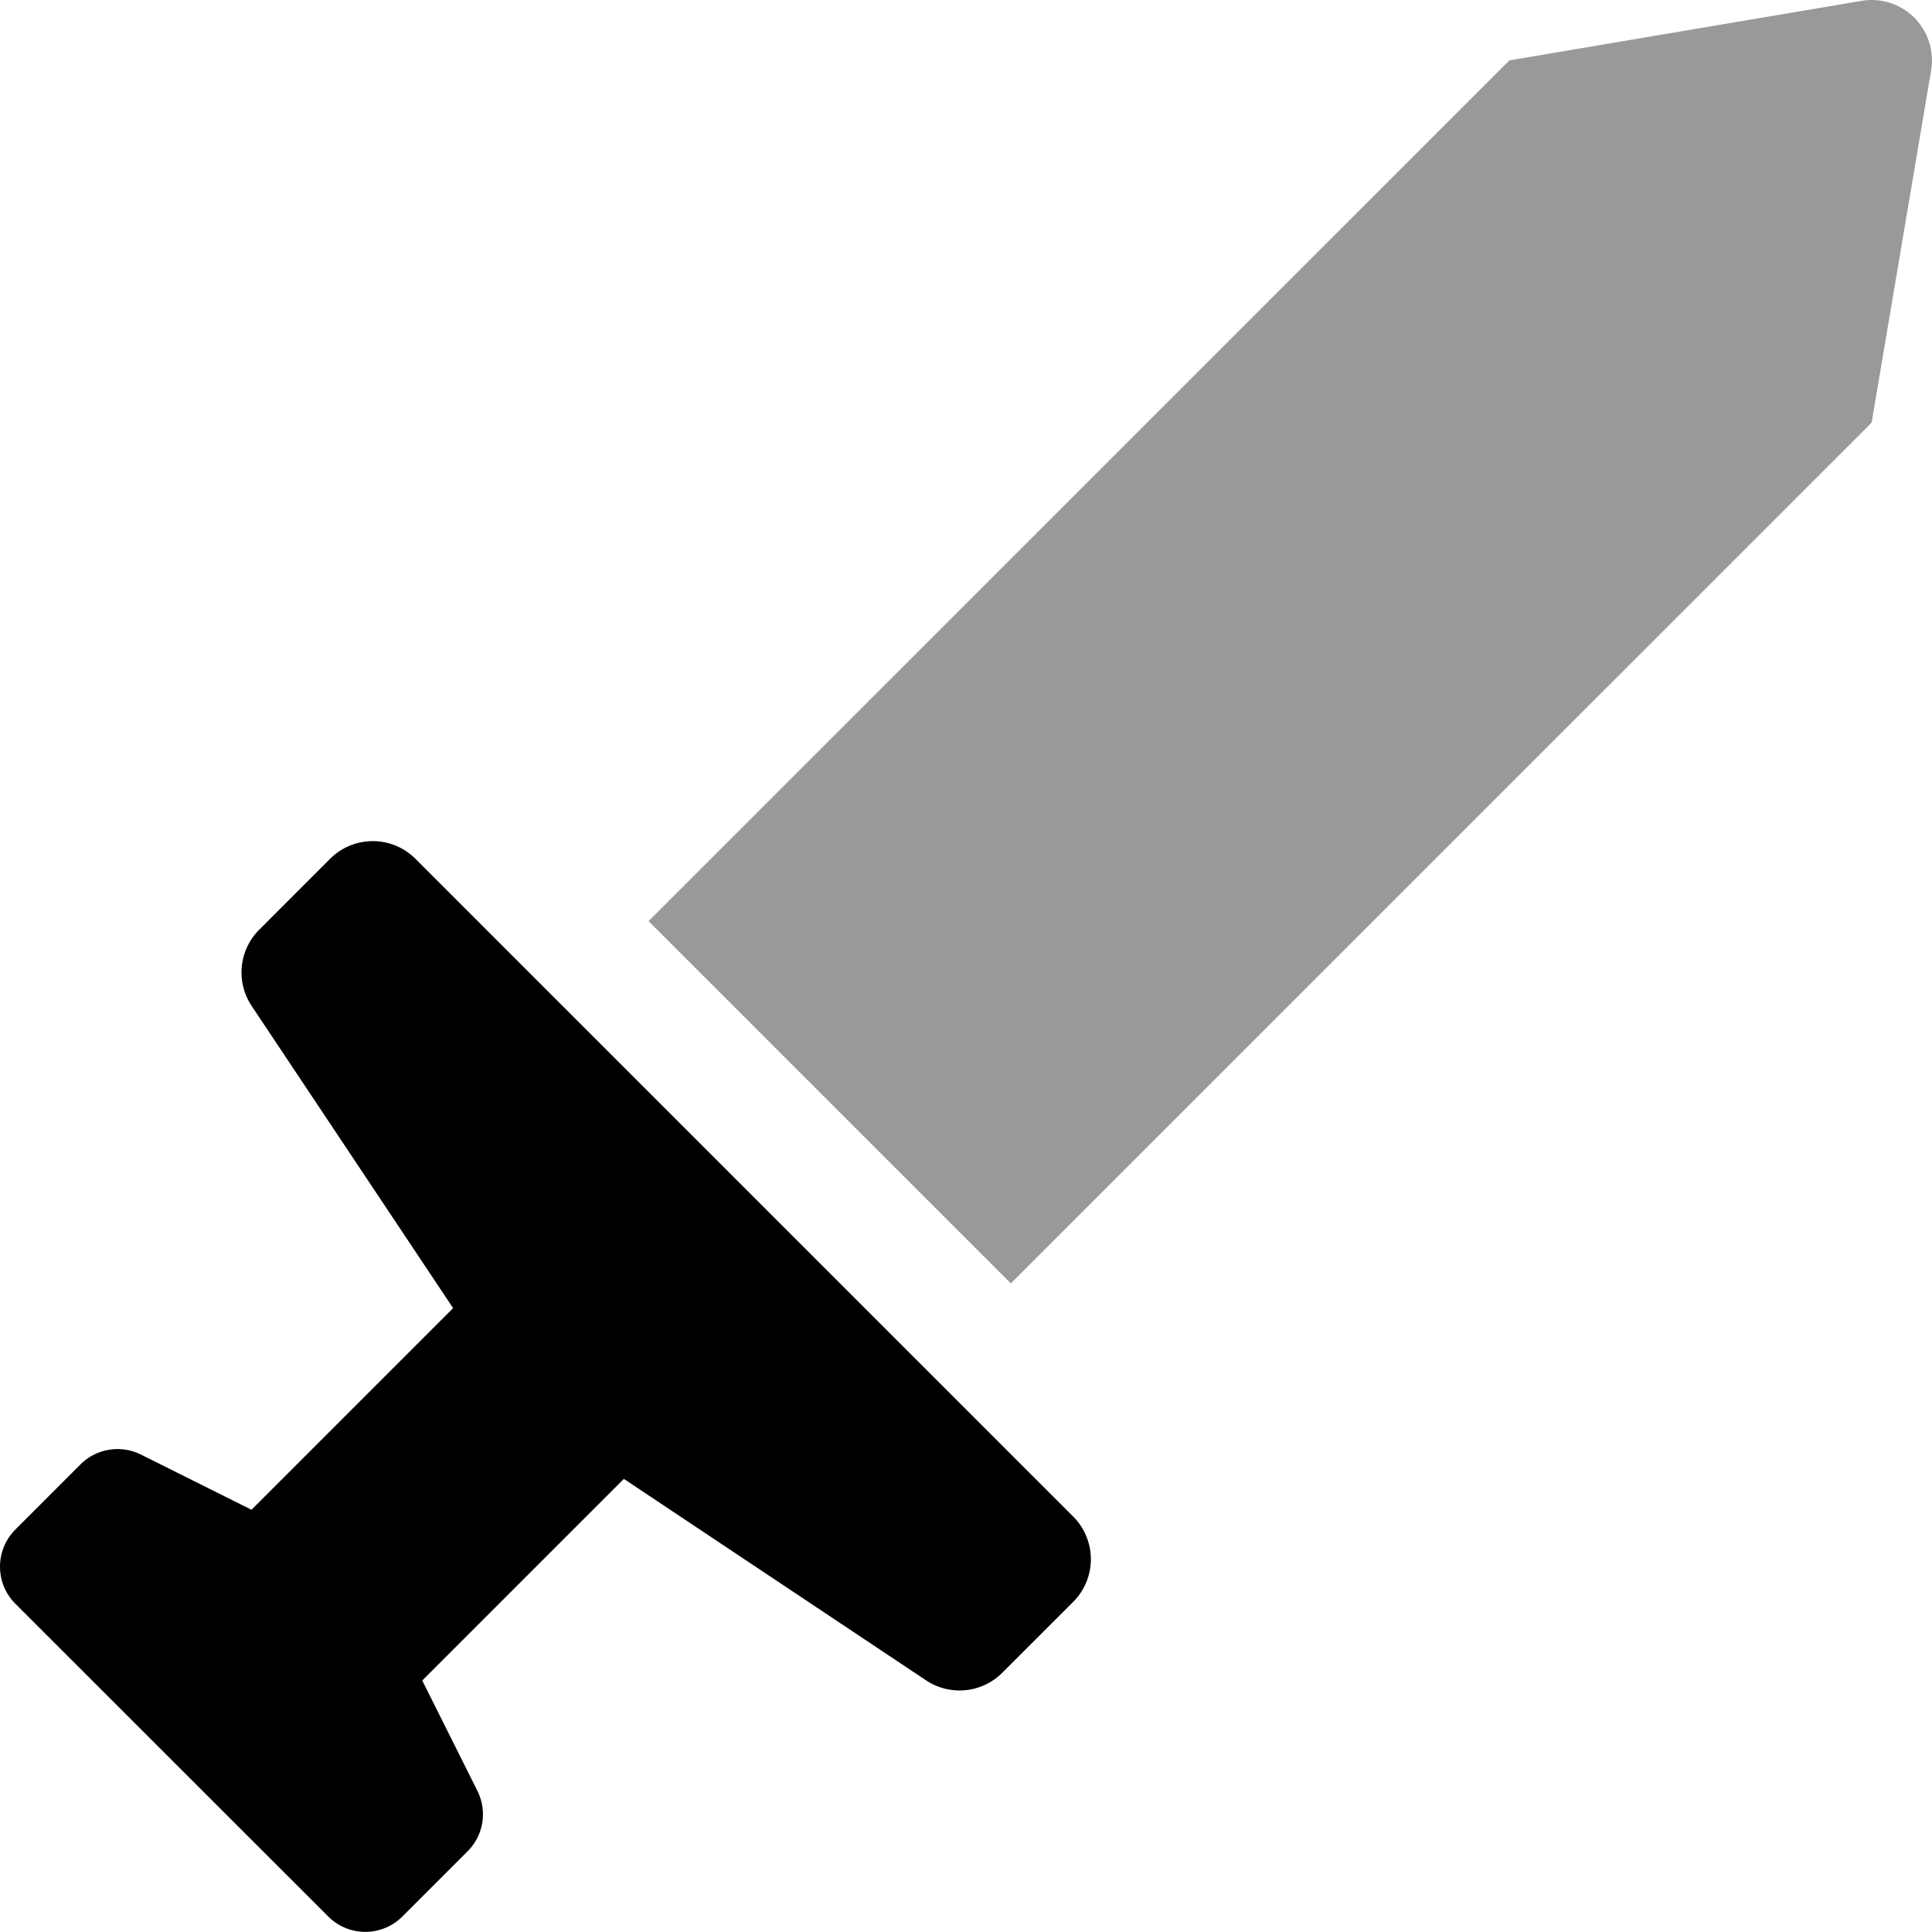 <svg xmlns="http://www.w3.org/2000/svg" viewBox="0 0 512 512"><defs><style>.fa-secondary{opacity:.4}</style></defs>
<!--
Font Awesome Pro 5.15.0 by @fontawesome - https://fontawesome.com
License - https://fontawesome.com/license (Commercial License)
-->
<path d="M267.88 340.11l-96-96L400 16 493.73.16a16 16 0 0 1 18.1 18.11L496 112z" class="fa-secondary"/>
<path d="M4.06 425a13.91 13.91 0 0 1 0-19.64l17.28-17.29a13.92 13.92 0 0 1 16-2.6l29.31 14.63 53.43-53.43-53.39-80.09a16 16 0 0 1 2-20.19l18.79-18.8a16 16 0 0 1 22.62 0l174.3 174.3a16 16 0 0 1 0 22.63l-18.8 18.79a16 16 0 0 1-20.18 2l-80.09-53.39-53.43 53.43 14.62 29.26a13.85 13.85 0 0 1-2.6 16l-17.29 17.29a13.88 13.88 0 0 1-19.63 0z" class="fa-primary"/></svg>